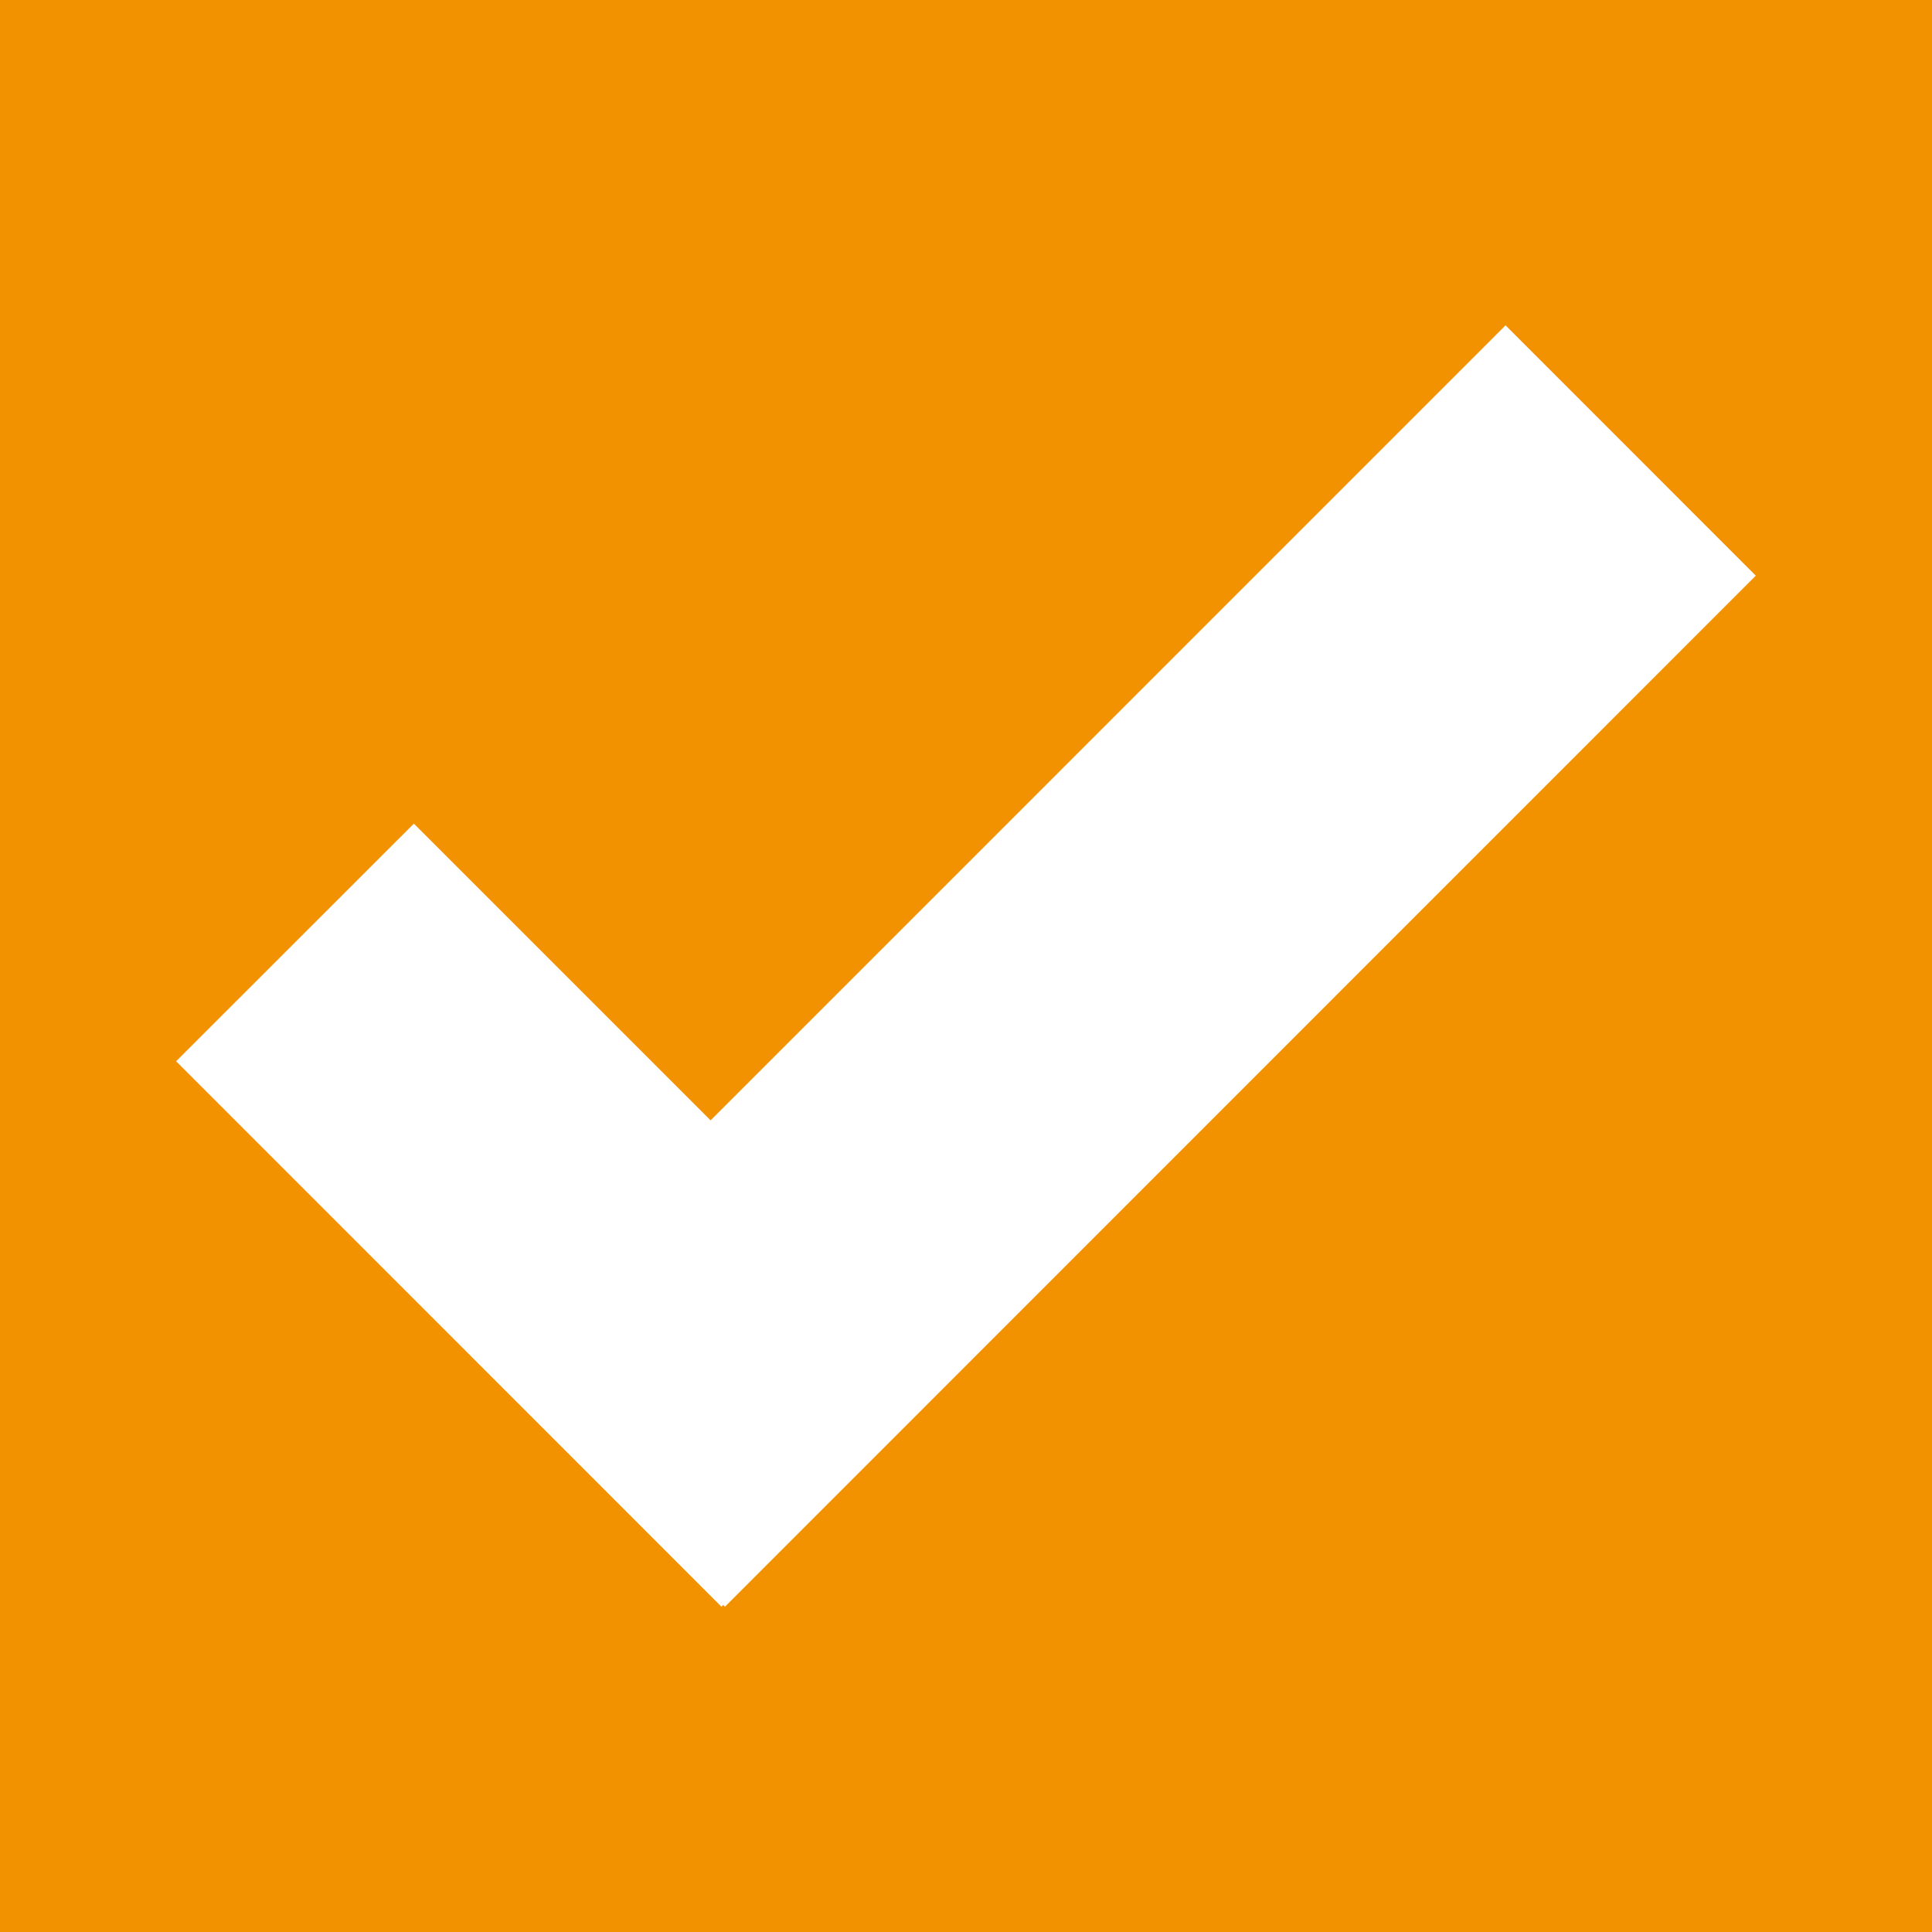 <?xml version="1.0" encoding="UTF-8"?><svg id="uuid-fb4f7c82-e285-48c3-acc2-987243262c89" xmlns="http://www.w3.org/2000/svg" viewBox="0 0 500 500"><defs><style>:root{--Color1c-Icons: #f39200;--Color2c-Icons: #615040;--Color3c-Icons: #847262;--Color4c-Icons: #f3e6d5;--Color5c-Icons: #e0e0e0;--ColorWc-Icons: #fff;}.uuid-15040e54-71e5-4617-9a22-4e71fc39549a{fill:#f39200}</style></defs><path class="uuid-15040e54-71e5-4617-9a22-4e71fc39549a" d="M389.64,84.2l64.76,64.78L187.61,415.82l-.46-.48-.43.48L45.58,274.65l61.53-61.49,76.79,76.79,205.73-205.75ZM0,500h500V0H0v500Z"/></svg>